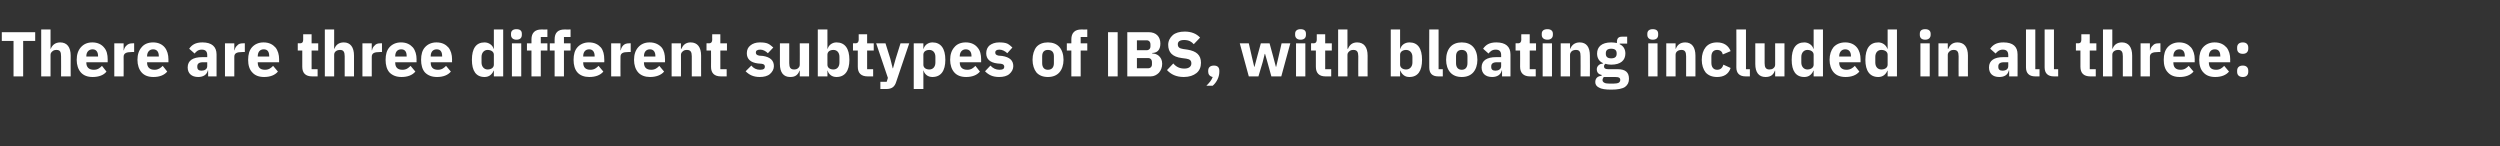 <?xml version="1.0" standalone="no"?><!DOCTYPE svg PUBLIC "-//W3C//DTD SVG 1.1//EN" "http://www.w3.org/Graphics/SVG/1.1/DTD/svg11.dtd"><svg xmlns="http://www.w3.org/2000/svg" version="1.1" width="831.2px" height="48.6px" viewBox="0 -9 831.2 48.6" style="top:-9px"><rect x="0" y="-9" width="831.2" height="48.6" fill="#333333" stroke="none"/><desc>There are three different subtypes of IBS, with bloating included in all three:</desc><defs/><g id="Polygon192162"><path d="m11.7 4.6V1.7H.6v2.9h3.9v11.8h3.2V4.6h4zm2 11.8h3.1s.02-7.16 0-7.2c0-.5.3-.9.7-1.2c.3-.3.8-.4 1.3-.4c1.2 0 1.5.7 1.5 2.1c.05.02 0 6.7 0 6.7h3.2s-.04-6.93 0-6.9c0-2.8-1.2-4.4-3.5-4.4c-1.7 0-2.7 1-3.1 2.1c.05.02-.1 0-.1 0V.8h-3.1v15.6zm21.7-1.6l-1.5-1.9c-.7.7-1.4 1.3-2.7 1.3c-1.7 0-2.5-.9-2.5-2.4c.05.02 0-.1 0-.1h7.1s.03-.97 0-1c0-1.5-.3-2.9-1.2-3.9c-.8-1-2.1-1.7-3.9-1.7c-1.7 0-2.9.6-3.8 1.6c-.9 1-1.4 2.4-1.4 4.2c0 1.7.5 3.2 1.4 4.2c.9 1 2.2 1.5 3.9 1.5c2 0 3.7-.6 4.6-1.8zm-2.8-5.2v.2h-3.9s.05-.14 0-.1c0-1.4.8-2.3 2.1-2.3c1.2 0 1.8.9 1.8 2.2zm8.5 6.8s.04-6.47 0-6.5c0-1.2.9-1.6 2.7-1.6c.03-.05.8 0 .8 0V5.4s-.54-.05-.5 0c-.9 0-1.5.2-2 .7c-.5.4-.8 1-.9 1.6c.04.05-.1 0-.1 0V5.4H38v11h3.1zm14.5-1.6l-1.5-1.9c-.7.7-1.5 1.3-2.7 1.3c-1.7 0-2.5-.9-2.5-2.4c.03.02 0-.1 0-.1h7.1v-1c0-1.5-.4-2.9-1.2-3.9c-.8-1-2.1-1.7-3.9-1.7c-1.7 0-3 .6-3.8 1.6c-.9 1-1.4 2.4-1.4 4.2c0 1.7.5 3.2 1.4 4.2c.9 1 2.2 1.5 3.9 1.5c2 0 3.6-.6 4.6-1.8zm-2.8-5.2v.2h-3.9s.03-.14 0-.1c0-1.4.8-2.3 2-2.3c1.3 0 1.9.9 1.9 2.2zM72 9.1v7.3h-2.8v-2s-.11.05-.1 0c-.3 1.5-1.6 2.2-3.2 2.2c-2.2 0-3.5-1.2-3.5-3.2c0-2.3 1.8-3.4 4.8-3.4c-.04-.03 1.7 0 1.7 0v-.7c0-1.1-.5-1.8-1.8-1.8c-1.3 0-1.9.7-2.4 1.3l-1.8-1.6c.9-1.3 2.1-2.1 4.4-2.1c3.1 0 4.7 1.4 4.7 4zm-3.1 2.6s-1.51.04-1.5 0c-1.2 0-1.8.5-1.8 1.3v.3c0 .8.5 1.2 1.4 1.2c1 0 1.9-.5 1.9-1.5v-1.3zm9 4.7V9.9c0-1.2.8-1.6 2.7-1.6c-.02-.05.8 0 .8 0V5.4s-.59-.05-.6 0c-.9 0-1.5.2-1.9.7c-.5.4-.8 1-.9 1.6c-.01.05-.1 0-.1 0V5.4h-3.1v11h3.1zm14.5-1.6l-1.6-1.9c-.7.7-1.4 1.3-2.7 1.3c-1.7 0-2.4-.9-2.4-2.4c-.02.02 0-.1 0-.1h7.1s-.04-.97 0-1c0-1.5-.4-2.9-1.2-3.9c-.9-1-2.1-1.7-4-1.7c-1.6 0-2.9.6-3.8 1.6c-.9 1-1.3 2.4-1.3 4.2c0 1.7.4 3.2 1.4 4.2c.9 1 2.2 1.5 3.9 1.5c2 0 3.6-.6 4.6-1.8zm-2.9-5.2c.04.04 0 .2 0 .2h-3.8s-.02-.14 0-.1c0-1.4.7-2.3 2-2.3c1.3 0 1.8.9 1.8 2.2zm16.1 6.8V14h-2V7.8h2.2V5.4h-2.2v-3h-2.8s.02 1.78 0 1.8c0 .7-.2 1.2-1.1 1.2c.03-.05-.7 0-.7 0v2.4h1.5v5.4c0 2.1 1.1 3.2 3.3 3.2c-.02-.02 1.8 0 1.8 0zm2.4 0h3.1s-.03-7.16 0-7.2c0-.5.2-.9.6-1.2c.4-.3.9-.4 1.4-.4c1.1 0 1.5.7 1.5 2.1v6.7h3.1V9.5c0-2.8-1.2-4.4-3.4-4.4c-1.8 0-2.7 1-3.1 2.1c-.01.02-.1 0-.1 0V.8H108v15.6zm15.6 0s-.02-6.47 0-6.5c0-1.2.8-1.6 2.7-1.6c-.03-.05.7 0 .7 0V5.4s-.5-.05-.5 0c-.9 0-1.5.2-1.9.7c-.5.4-.8 1-.9 1.6c-.01.05-.1 0-.1 0V5.4h-3.1v11h3.1zm14.5-1.6l-1.6-1.9c-.7.7-1.4 1.3-2.7 1.3c-1.7 0-2.4-.9-2.4-2.4c-.02.02 0-.1 0-.1h7.1s-.05-.97 0-1c0-1.5-.4-2.9-1.2-3.9c-.9-1-2.1-1.7-4-1.7c-1.6 0-2.9.6-3.8 1.6c-.9 1-1.3 2.4-1.3 4.2c0 1.7.4 3.2 1.3 4.2c1 1 2.3 1.5 4 1.5c2 0 3.6-.6 4.6-1.8zm-2.9-5.2c.04.04 0 .2 0 .2h-3.8s-.02-.14 0-.1c0-1.4.7-2.3 2-2.3c1.3 0 1.8.9 1.8 2.2zm14.7 5.2l-1.6-1.9c-.7.7-1.4 1.3-2.7 1.3c-1.7 0-2.4-.9-2.4-2.4c-.02.02 0-.1 0-.1h7.1s-.05-.97 0-1c0-1.5-.4-2.9-1.2-3.9c-.9-1-2.1-1.7-4-1.7c-1.6 0-2.9.6-3.8 1.6c-.9 1-1.3 2.4-1.3 4.2c0 1.7.4 3.2 1.3 4.2c1 1 2.3 1.5 4 1.5c2 0 3.6-.6 4.6-1.8zM147 9.6c.04.04 0 .2 0 .2h-3.8s-.02-.14 0-.1c0-1.4.7-2.3 2-2.3c1.3 0 1.8.9 1.8 2.2zm17.2 6.8h3.1V.8h-3.1v6.4h-.1c-.3-1.2-1.6-2.1-3-2.1c-2.8 0-4.2 2-4.2 5.8c0 3.7 1.4 5.7 4.2 5.7c.7 0 1.4-.2 1.9-.6c.5-.4.9-.9 1.1-1.5c-.03.03.1 0 .1 0v1.9zm-4.1-4.6V9.9c0-1.4.9-2.3 2-2.3c1.2 0 2.1.6 2.1 1.6v3.3c0 1-.9 1.6-2.1 1.6c-1.1 0-2-.9-2-2.3zm13.4-9.2v-.4c0-.9-.5-1.5-1.8-1.5c-1.2 0-1.8.6-1.8 1.5v.4c0 .9.6 1.6 1.8 1.6c1.3 0 1.8-.7 1.8-1.6zm-3.3 13.8h3.1v-11h-3.1v11zm6.5 0h3.1V7.8h2.2V5.4h-2.2V3.3h2.2V.8s-1.97.04-2 0c-2.1 0-3.3 1.1-3.3 3.3c.03-.05 0 1.3 0 1.3h-1.5v2.4h1.5v8.6zm7.7 0h3.1V7.8h2.2V5.4h-2.2V3.3h2.2V.8s-2 .04-2 0c-2.2 0-3.3 1.1-3.3 3.3v1.3h-1.6v2.4h1.6v8.6zm16.2-1.6l-1.6-1.9c-.7.7-1.4 1.3-2.7 1.3c-1.7 0-2.4-.9-2.4-2.4c-.03.02 0-.1 0-.1h7s.05-.97 0-1c0-1.5-.3-2.9-1.1-3.9c-.9-1-2.1-1.7-4-1.7c-1.6 0-2.9.6-3.8 1.6c-.9 1-1.3 2.4-1.3 4.2c0 1.7.4 3.2 1.3 4.2c.9 1 2.3 1.5 3.9 1.5c2.1 0 3.7-.6 4.7-1.8zm-2.9-5.2c.03.04 0 .2 0 .2h-3.8s-.03-.14 0-.1c0-1.4.7-2.3 2-2.3c1.2 0 1.8.9 1.8 2.2zm8.6 6.8s-.04-6.47 0-6.5c0-1.2.8-1.6 2.6-1.6c.05-.05.8 0 .8 0V5.4s-.52-.05-.5 0c-.9 0-1.5.2-2 .7c-.4.4-.7 1-.8 1.6c-.04.05-.1 0-.1 0V5.4h-3.1v11h3.1zm14.5-1.6l-1.6-1.9c-.7.7-1.4 1.3-2.7 1.3c-1.7 0-2.4-.9-2.4-2.4c-.05.02 0-.1 0-.1h7s.03-.97 0-1c0-1.5-.3-2.9-1.1-3.9c-.9-1-2.2-1.7-4-1.7c-1.7 0-2.9.6-3.8 1.6c-.9 1-1.4 2.4-1.4 4.2c0 1.7.5 3.2 1.4 4.2c.9 1 2.3 1.5 3.9 1.5c2 0 3.7-.6 4.7-1.8zm-2.9-5.2c.02.04 0 .2 0 .2h-3.8s-.05-.14 0-.1c0-1.4.7-2.3 2-2.3c1.2 0 1.8.9 1.8 2.2zm8.5 6.8s.04-7.16 0-7.2c0-.5.3-.9.7-1.2c.3-.3.8-.4 1.3-.4c1.2 0 1.6.7 1.6 2.1c-.03.02 0 6.7 0 6.7h3.1s-.02-6.93 0-6.9c0-2.8-1.2-4.4-3.5-4.4c-1.7 0-2.6 1-3 2.1c-.03.02-.2 0-.2 0V5.4h-3.1v11h3.1zm15.2 0V14h-2.1V7.8h2.2V5.4h-2.2v-3h-2.7s-.05 1.78 0 1.8c0 .7-.3 1.2-1.1 1.2c-.04-.05-.8 0-.8 0v2.4h1.5s.04 5.37 0 5.4c0 2.1 1.1 3.2 3.3 3.2c.01-.02 1.9 0 1.9 0zm14.4-.8c.8-.7 1.3-1.6 1.3-2.6c0-1.9-1.2-3-3.6-3.4l-1.3-.1c-.9-.2-1.1-.5-1.1-1.1c0-.5.4-.9 1.5-.9c.9 0 1.8.5 2.5 1.2l1.8-1.9c-.6-.5-1.1-1-1.8-1.3c-.7-.3-1.6-.4-2.7-.4c-1.3 0-2.4.4-3.1 1c-.8.6-1.2 1.5-1.2 2.6c0 1.9 1.2 3.1 3.7 3.4l1.2.1c.8.1 1.1.4 1.1 1c0 .6-.4 1-1.6 1c-1.2 0-2.2-.5-2.9-1.4l-1.9 1.9c1.2 1.2 2.6 1.9 4.7 1.9c1.4 0 2.6-.3 3.4-1zm9.9.8h3.1v-11h-3.1s.04 7.12 0 7.1c0 .5-.2.9-.6 1.2c-.3.3-.8.4-1.3.4c-1.2 0-1.6-.7-1.6-2.1c.01.01 0-6.6 0-6.6h-3.1v6.9c0 2.8 1.2 4.3 3.4 4.3c1 0 1.6-.2 2.1-.6c.5-.4.8-.9 1-1.5c.04.03.1 0 .1 0v1.9zm6 0h3.2v-1.9s.06.03.1 0c.1.6.5 1.1 1 1.5c.5.4 1.2.6 1.9.6c2.8 0 4.3-2 4.3-5.7c0-3.8-1.5-5.8-4.3-5.8c-1.4 0-2.6.9-2.9 2.1h-.1V.8h-3.2v15.6zm3.2-3.9V9.2c0-1 .8-1.6 2-1.6c1.2 0 2 .9 2 2.3v1.9c0 1.4-.8 2.3-2 2.3c-1.2 0-2-.6-2-1.6zm15.2 3.9V14h-2V7.8h2.2V5.4h-2.2v-3h-2.8s-.01 1.78 0 1.8c0 .7-.3 1.2-1.1 1.2c0-.05-.8 0-.8 0v2.4h1.6s-.02 5.37 0 5.4c0 2.1 1.1 3.2 3.3 3.2c-.05-.02 1.8 0 1.8 0zm7.5-5.9l-.9 3.2h-.1l-.8-3.2l-1.6-5.1h-3.1l3.9 11.5l-.4 1.3h-2.1v2.4s1.95-.02 1.9 0c2 0 2.9-.8 3.4-2.5c.03-.02 4.3-12.7 4.3-12.7h-2.9l-1.6 5.1zm6 10.1h3.2v-6.1s.06.03.1 0c.1.6.5 1.1 1 1.5c.5.4 1.2.6 1.9.6c2.8 0 4.3-2 4.3-5.7c0-3.8-1.5-5.8-4.3-5.8c-1.4 0-2.6.9-2.9 2.1h-.1V5.4h-3.2v15.2zm3.2-8.1V9.2c0-1 .8-1.6 2-1.6c1.2 0 2 .9 2 2.3v1.9c0 1.4-.8 2.3-2 2.3c-1.2 0-2-.6-2-1.6zm18.8 2.3l-1.5-1.9c-.7.7-1.4 1.3-2.7 1.3c-1.7 0-2.5-.9-2.5-2.4c.03.02 0-.1 0-.1h7.1v-1c0-1.5-.3-2.9-1.2-3.9c-.8-1-2.1-1.7-3.9-1.7c-1.7 0-3 .6-3.8 1.6c-.9 1-1.4 2.4-1.4 4.2c0 1.7.5 3.2 1.4 4.2c.9 1 2.2 1.5 3.9 1.5c2 0 3.6-.6 4.6-1.8zM323 9.6v.2h-3.9s.03-.14 0-.1c0-1.4.8-2.3 2-2.3c1.3 0 1.9.9 1.9 2.2zm12.6 6c.8-.7 1.3-1.6 1.3-2.6c0-1.9-1.2-3-3.7-3.4l-1.2-.1c-.9-.2-1.1-.5-1.1-1.1c0-.5.4-.9 1.4-.9c.9 0 1.9.5 2.6 1.2l1.7-1.9c-.5-.5-1.1-1-1.7-1.3c-.7-.3-1.6-.4-2.7-.4c-1.4 0-2.4.4-3.2 1c-.7.6-1.1 1.5-1.1 2.6c0 1.9 1.2 3.1 3.7 3.4l1.2.1c.7.1 1.1.4 1.1 1c0 .6-.4 1-1.6 1c-1.2 0-2.2-.5-3-1.4l-1.8 1.9c1.2 1.2 2.5 1.9 4.7 1.9c1.4 0 2.6-.3 3.4-1zm16.6-.5c.9-1 1.4-2.5 1.4-4.2c0-1.8-.5-3.3-1.4-4.3c-.9-1-2.2-1.5-3.8-1.5c-1.6 0-2.9.5-3.8 1.5c-.8 1-1.3 2.5-1.3 4.3c0 1.7.5 3.2 1.3 4.2c.9 1 2.2 1.5 3.8 1.5c1.6 0 2.9-.5 3.8-1.5zm-5.7-3.1V9.7c0-1.4.7-2.1 1.9-2.1c1.3 0 2 .7 2 2.1v2.3c0 1.4-.7 2.2-2 2.2c-1.2 0-1.9-.8-1.9-2.2zm9.7 4.4h3.1V7.8h2.2V5.4h-2.2V3.3h2.2V.8s-1.98.04-2 0c-2.1 0-3.3 1.1-3.3 3.3c.02-.05 0 1.3 0 1.3h-1.5v2.4h1.5v8.6zm12.2-14.7h3.2v14.7h-3.2V1.7zm6.4 14.7s7.77-.02 7.8 0c1.1 0 2-.5 2.7-1.2c.7-.8 1.1-1.8 1.1-3c0-1.3-.5-2.1-1.2-2.7c-.6-.5-1.4-.7-2.1-.7v-.2c.7 0 1.4-.2 1.9-.7c.5-.5.8-1.3.8-2.4c0-2.3-1.4-3.8-3.9-3.8c.02.02-7.1 0-7.1 0v14.7zm3.2-6.1s3.67.03 3.7 0c.8 0 1.3.5 1.3 1.4v.7c0 .8-.5 1.3-1.3 1.3c-.03-.01-3.7 0-3.7 0v-3.4zm0-5.9h3.2c.8 0 1.3.5 1.3 1.4v.6c0 .8-.5 1.3-1.3 1.3c-.03.03-3.2 0-3.2 0V4.4zm19.8 10.9c1-.8 1.5-2 1.5-3.4c0-2.6-1.5-3.9-4.5-4.4l-1.4-.2c-1.3-.2-1.8-.6-1.8-1.6c0-.9.7-1.4 2.1-1.4c1.6 0 2.5.6 3.2 1.4l2.1-2.2c-1.2-1.3-2.9-2-5.1-2c-1.7 0-3.1.4-4 1.2c-.9.8-1.5 1.9-1.5 3.2c0 2.5 1.4 4 4.5 4.4l1.5.2c1.3.2 1.7.7 1.7 1.6c0 1-.8 1.7-2.3 1.7c-1.5 0-2.7-.5-3.7-1.7l-2.1 2.2c1.3 1.4 3 2.3 5.6 2.3c1.8 0 3.2-.5 4.2-1.3zm3.9-.8v.4c0 .8.5 1.5 1.5 1.7c-.4 1.1-1.1 1.9-2.1 2.9h2.1c1.3-1.1 2.2-2.9 2.2-4.6v-.4c0-1-.5-1.7-1.8-1.7c-1.3 0-1.9.7-1.9 1.7zm13.5 1.9h3.2l1.4-4.7l.7-2.8h.1l.8 2.8l1.3 4.7h3.3l3-11h-2.9l-1 4.4l-.8 3.4h-.1l-.9-3.4l-1.2-4.4h-2.9L418 9.8l-.9 3.4h-.1l-.8-3.4l-1-4.4h-3l3 11zm19-13.8v-.4c0-.9-.5-1.5-1.8-1.5c-1.2 0-1.8.6-1.8 1.5v.4c0 .9.6 1.6 1.8 1.6c1.3 0 1.8-.7 1.8-1.6zm-3.3 13.8h3.1v-11h-3.1v11zm11.7 0V14h-2V7.8h2.2V5.4h-2.2v-3h-2.8s-.02 1.78 0 1.8c0 .7-.3 1.2-1.1 1.2c-.01-.05-.8 0-.8 0v2.4h1.6s-.03 5.37 0 5.4c0 2.1 1.1 3.2 3.2 3.2c.04-.02 1.9 0 1.9 0zm2.3 0h3.1s.03-7.16 0-7.2c0-.5.3-.9.7-1.2c.3-.3.8-.4 1.3-.4c1.2 0 1.6.7 1.6 2.1c-.04.02 0 6.7 0 6.7h3.1s-.03-6.93 0-6.9c0-2.8-1.2-4.4-3.5-4.4c-1.7 0-2.6 1-3 2.1c-.04.02-.2 0-.2 0V.8h-3.1v15.6zm17.5 0h3.1v-1.9s.11.03.1 0c.2.6.6 1.1 1.1 1.5c.5.4 1.1.6 1.9.6c2.8 0 4.2-2 4.2-5.7c0-3.8-1.4-5.8-4.2-5.8c-1.5 0-2.7.9-3 2.1h-.1V.8h-3.1v15.6zm3.1-3.9V9.2c0-1 .9-1.6 2-1.6c1.2 0 2.1.9 2.1 2.3v1.9c0 1.4-.9 2.3-2.1 2.3c-1.1 0-2-.6-2-1.6zm14.2 3.9V14h-1.4V.8h-3.1s-.04 12.56 0 12.6c0 1.9.9 3 3 3c.05-.02 1.5 0 1.5 0zm10.1-1.3c.9-1 1.4-2.5 1.4-4.2c0-1.8-.5-3.3-1.4-4.3c-.9-1-2.2-1.5-3.8-1.5c-1.6 0-2.9.5-3.8 1.5c-.9 1-1.4 2.5-1.4 4.3c0 1.7.5 3.2 1.4 4.2c.9 1 2.2 1.5 3.8 1.5c1.6 0 2.9-.5 3.8-1.5zm-5.7-3.1V9.7c0-1.4.7-2.1 1.9-2.1c1.2 0 1.9.7 1.9 2.1v2.3c0 1.4-.7 2.2-1.9 2.2c-1.2 0-1.9-.8-1.9-2.2zm18.1-2.9v7.3h-2.8v-2s-.11.05-.1 0c-.3 1.5-1.6 2.2-3.2 2.2c-2.2 0-3.5-1.2-3.5-3.2c0-2.3 1.8-3.4 4.8-3.4c-.04-.03 1.7 0 1.7 0v-.7c0-1.1-.5-1.8-1.8-1.8c-1.3 0-1.9.7-2.4 1.3l-1.8-1.6c.9-1.3 2.1-2.1 4.4-2.1c3.1 0 4.7 1.4 4.7 4zm-3.1 2.6s-1.51.04-1.5 0c-1.2 0-1.8.5-1.8 1.3v.3c0 .8.5 1.2 1.4 1.2c1 0 1.9-.5 1.9-1.5v-1.3zm11.5 4.7V14h-2V7.8h2.1V5.4h-2.1v-3h-2.8s-.04 1.78 0 1.8c0 .7-.3 1.2-1.1 1.2c-.03-.05-.8 0-.8 0v2.4h1.5s.04 5.37 0 5.4c0 2.1 1.2 3.2 3.3 3.2c.02-.02 1.9 0 1.9 0zm5.7-13.8v-.4c0-.9-.6-1.5-1.8-1.5c-1.3 0-1.9.6-1.9 1.5v.4c0 .9.6 1.6 1.9 1.6c1.2 0 1.8-.7 1.8-1.6zm-3.4 13.8h3.1v-11h-3.1v11zm9.1 0s.01-7.16 0-7.2c0-.5.3-.9.6-1.2c.4-.3.9-.4 1.4-.4c1.2 0 1.5.7 1.5 2.1c.04.02 0 6.7 0 6.7h3.1s.05-6.93 0-6.9c0-2.8-1.1-4.4-3.4-4.4c-1.7 0-2.7 1-3.1 2.1c.04.02-.1 0-.1 0V5.4h-3.1v11h3.1zm15.8-2.4h-3.2c-1 0-1.3-.4-1.3-.9c0-.4.1-.6.5-.9c.5.2 1.2.3 1.9.3c3.2 0 4.7-1.5 4.7-3.7c0-1.4-.6-2.5-1.9-3.1c.04-.03 0-.2 0-.2h2.5V3.2s-1.77.03-1.8 0c-1 0-1.6.5-1.6 1.7v.4c-.6-.1-1.2-.2-1.9-.2c-3.2 0-4.7 1.5-4.7 3.7c0 1.4.6 2.6 2 3.2v.1c-.6.1-1.1.2-1.5.6c-.3.3-.6.7-.6 1.3c0 1 .5 1.7 1.6 1.9v.3c-1.3.1-2.1.8-2.1 2.1c0 .8.4 1.4 1.2 1.8c.8.5 2.2.7 4.1.7c2.2 0 3.7-.3 4.6-.9c.9-.7 1.3-1.5 1.3-2.7c0-2.1-1.1-3.2-3.8-3.2zm.4 4.5c-.4.2-1 .3-1.8.3h-1.3c-.8 0-1.4-.1-1.7-.3c-.4-.2-.6-.5-.6-.9c0-.3.2-.7.4-1h3.8c1.3 0 1.7.3 1.7 1c0 .4-.2.7-.5.9zm-4.3-9.6v-.2c0-1 .6-1.5 1.8-1.5c1.2 0 1.8.5 1.8 1.5v.2c0 1-.6 1.5-1.8 1.5c-1.2 0-1.8-.5-1.8-1.5zm17.4-6.3v-.4c0-.9-.5-1.5-1.8-1.5c-1.2 0-1.8.6-1.8 1.5v.4c0 .9.6 1.6 1.8 1.6c1.3 0 1.8-.7 1.8-1.6zM548 16.4h3.1v-11H548v11zm9.1 0s-.02-7.16 0-7.2c0-.5.2-.9.6-1.2c.4-.3.9-.4 1.4-.4c1.1 0 1.5.7 1.5 2.1c.01.02 0 6.7 0 6.7h3.1s.02-6.93 0-6.9c0-2.8-1.2-4.4-3.4-4.4c-1.8 0-2.7 1-3.1 2.1c.01.02-.1 0-.1 0V5.4H554v11h3.1zm18.3-2.8l-2.4-1.1c-.3.9-.8 1.7-2.1 1.7c-1.2 0-1.9-.9-1.9-2.3V9.8c0-1.4.7-2.2 1.9-2.2c1.1 0 1.7.6 1.9 1.5l2.6-1.1c-.7-1.8-2.2-2.9-4.5-2.9c-1.6 0-2.9.5-3.8 1.6c-.8 1-1.3 2.4-1.3 4.2c0 1.7.5 3.2 1.3 4.2c.9 1 2.2 1.5 3.8 1.5c2.2 0 3.8-.9 4.5-3zm6.4 2.8V14h-1.3V.8h-3.2s.05 12.56 0 12.6c0 1.9 1 3 3.1 3c.03-.02 1.4 0 1.4 0zm8.4 0h3.1v-11h-3.1s.02 7.12 0 7.1c0 .5-.2.9-.6 1.2c-.3.3-.9.4-1.3.4c-1.2 0-1.6-.7-1.6-2.1c-.01.01 0-6.6 0-6.6h-3.1s-.02 6.88 0 6.9c0 2.8 1.2 4.3 3.4 4.3c.9 0 1.6-.2 2.1-.6c.5-.4.8-.9 1-1.5c.01.03.1 0 .1 0v1.9zm12.8 0h3.1V.8H603v6.4h-.1c-.3-1.2-1.6-2.1-3-2.1c-2.8 0-4.2 2-4.2 5.8c0 3.7 1.4 5.7 4.2 5.7c.7 0 1.4-.2 1.9-.6c.5-.4.9-.9 1.1-1.5c-.02.03.1 0 .1 0v1.9zm-4.1-4.6V9.9c0-1.4.9-2.3 2-2.3c1.2 0 2.1.6 2.1 1.6v3.3c0 1-.9 1.6-2.1 1.6c-1.1 0-2-.9-2-2.3zm19.3 3l-1.5-1.9c-.7.7-1.5 1.3-2.8 1.3c-1.6 0-2.4-.9-2.4-2.4v-.1h7.1v-1c0-1.5-.4-2.9-1.2-3.9c-.8-1-2.1-1.7-3.9-1.7c-1.7 0-3 .6-3.9 1.6c-.8 1-1.3 2.4-1.3 4.2c0 1.7.5 3.2 1.4 4.2c.9 1 2.2 1.5 3.9 1.5c2 0 3.6-.6 4.6-1.8zm-2.8-5.2c-.02.04 0 .2 0 .2h-3.9v-.1c0-1.4.8-2.3 2-2.3c1.3 0 1.9.9 1.9 2.2zm12.2 6.8h3.1V.8h-3.1v6.4h-.1c-.4-1.2-1.6-2.1-3-2.1c-2.8 0-4.3 2-4.3 5.8c0 3.7 1.5 5.7 4.3 5.7c.7 0 1.4-.2 1.9-.6c.5-.4.9-.9 1.1-1.5c-.05.03.1 0 .1 0v1.9zm-4.1-4.6V9.9c0-1.4.8-2.3 2-2.3c1.2 0 2.1.6 2.1 1.6v3.3c0 1-.9 1.6-2.1 1.6c-1.2 0-2-.9-2-2.3zm18.4-9.2v-.4c0-.9-.6-1.5-1.8-1.5c-1.3 0-1.8.6-1.8 1.5v.4c0 .9.5 1.6 1.8 1.6c1.2 0 1.8-.7 1.8-1.6zm-3.4 13.8h3.1v-11h-3.1v11zm9.1 0s.03-7.16 0-7.2c0-.5.3-.9.7-1.2c.3-.3.8-.4 1.3-.4c1.2 0 1.6.7 1.6 2.1c-.04.02 0 6.7 0 6.7h3.1s-.03-6.93 0-6.9c0-2.8-1.2-4.4-3.5-4.4c-1.7 0-2.6 1-3 2.1c-.04.02-.2 0-.2 0V5.4h-3.1v11h3.1zm23.2-7.3c.04.03 0 7.3 0 7.3H668v-2s-.08.05-.1 0c-.3 1.5-1.5 2.2-3.2 2.2c-2.2 0-3.4-1.2-3.4-3.2c0-2.3 1.8-3.4 4.7-3.4c-.01-.03 1.7 0 1.7 0c0 0 .03-.72 0-.7c0-1.1-.5-1.8-1.8-1.8c-1.2 0-1.9.7-2.4 1.3l-1.8-1.6c.9-1.3 2.1-2.1 4.4-2.1c3.2 0 4.7 1.4 4.7 4zm-3.1 2.6s-1.48.04-1.5 0c-1.2 0-1.8.5-1.8 1.3v.3c0 .8.5 1.2 1.4 1.2c1.1 0 1.9-.5 1.9-1.5c.03.04 0-1.3 0-1.3zm10.4 4.7V14h-1.4V.8h-3.1v12.6c0 1.9 1 3 3.1 3c0-.02 1.4 0 1.4 0zm6.2 0V14h-1.4V.8h-3.1v12.6c0 1.9 1 3 3.1 3c-.01-.02 1.4 0 1.4 0zm12.5 0V14h-2V7.8h2.2V5.4h-2.2v-3H692s.03 1.78 0 1.8c0 .7-.2 1.2-1.1 1.2c.03-.05-.7 0-.7 0v2.4h1.5v5.4c0 2.1 1.1 3.2 3.3 3.2c-.01-.02 1.8 0 1.8 0zm2.4 0h3.1s-.03-7.16 0-7.2c0-.5.2-.9.6-1.2c.4-.3.9-.4 1.4-.4c1.1 0 1.5.7 1.5 2.1v6.7h3.1V9.5c0-2.8-1.2-4.4-3.4-4.4c-1.8 0-2.7 1-3.1 2.1c0 .02-.1 0-.1 0V.8h-3.1v15.6zm15.6 0V9.9c0-1.2.9-1.6 2.7-1.6c-.02-.05.8 0 .8 0V5.4s-.59-.05-.6 0c-.9 0-1.5.2-1.9.7c-.5.4-.8 1-.9 1.6c-.01.05-.1 0-.1 0V5.4h-3.1v11h3.1zm14.5-1.6l-1.6-1.9c-.7.7-1.4 1.3-2.7 1.3c-1.7 0-2.4-.9-2.4-2.4c-.02.02 0-.1 0-.1h7.1s-.04-.97 0-1c0-1.5-.4-2.9-1.2-3.9c-.9-1-2.1-1.7-4-1.7c-1.6 0-2.9.6-3.8 1.6c-.9 1-1.3 2.4-1.3 4.2c0 1.7.4 3.2 1.4 4.2c.9 1 2.2 1.5 3.9 1.5c2 0 3.6-.6 4.6-1.8zm-2.9-5.2c.04.04 0 .2 0 .2h-3.8s-.02-.14 0-.1c0-1.4.7-2.3 2-2.3c1.3 0 1.8.9 1.8 2.2zm14.7 5.2l-1.6-1.9c-.7.7-1.4 1.3-2.7 1.3c-1.7 0-2.4-.9-2.4-2.4c-.02.02 0-.1 0-.1h7.1s-.04-.97 0-1c0-1.5-.4-2.9-1.2-3.9c-.9-1-2.1-1.7-4-1.7c-1.6 0-2.9.6-3.8 1.6c-.9 1-1.3 2.4-1.3 4.2c0 1.7.4 3.2 1.4 4.2c.9 1 2.2 1.5 3.9 1.5c2 0 3.6-.6 4.6-1.8zm-2.9-5.2c.05.04 0 .2 0 .2h-3.8s-.02-.14 0-.1c0-1.4.7-2.3 2-2.3c1.3 0 1.8.9 1.8 2.2zm9.3 5.3v-.4c0-1-.6-1.7-1.8-1.7c-1.3 0-1.9.7-1.9 1.7v.4c0 1 .6 1.7 1.9 1.7c1.2 0 1.8-.7 1.8-1.7zm0-7.7v-.4c0-1-.6-1.7-1.8-1.7c-1.3 0-1.9.7-1.9 1.7v.4c0 1 .6 1.7 1.9 1.7c1.2 0 1.8-.7 1.8-1.7z" stroke="none" fill="#fff"/></g></svg>